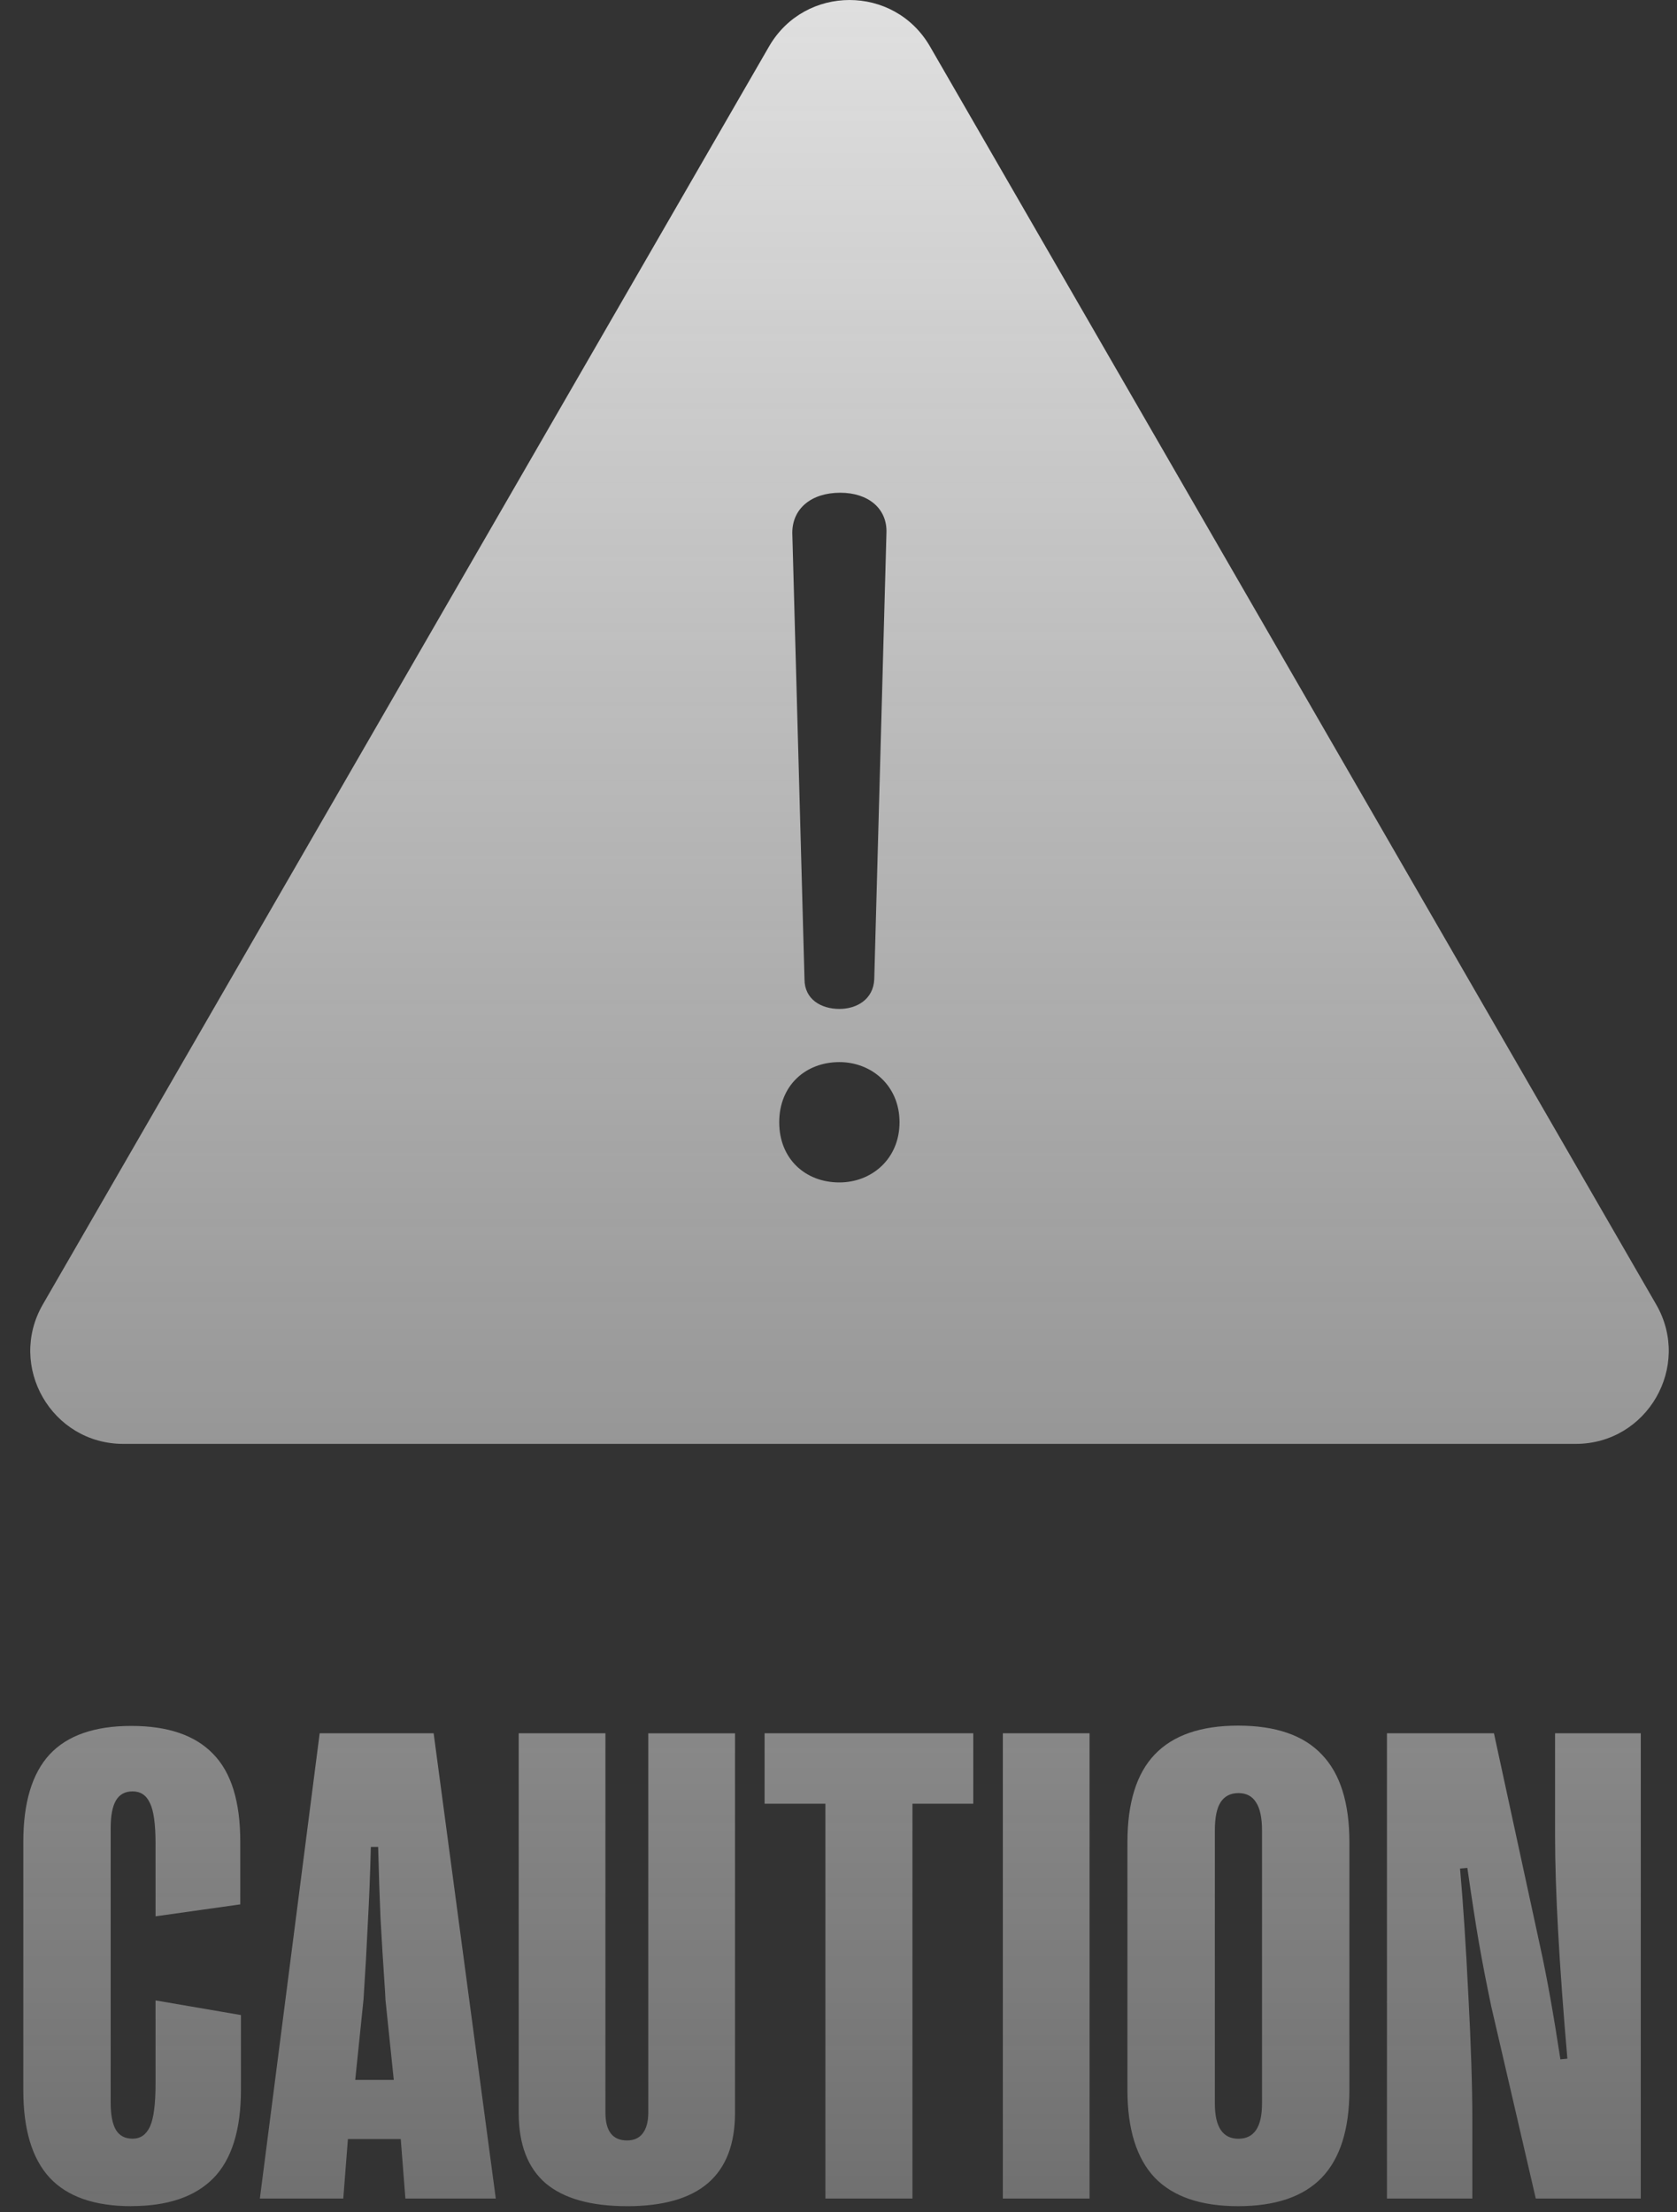 <svg fill="none" height="91" viewBox="0 0 69 91" width="69" xmlns="http://www.w3.org/2000/svg" xmlns:xlink="http://www.w3.org/1999/xlink"><rect x="0" y="0" width="69" height="91" fill="#333333" stroke="none"/><linearGradient id="a" gradientUnits="userSpaceOnUse" x1="34.592" x2="34.592" y1="-15.328" y2="140.803"><stop offset="0" stop-color="#f2f2f2"/><stop offset="1" stop-color="#f2f2f2" stop-opacity="0"/></linearGradient><path clip-rule="evenodd" d="m31.642 1.912c1.472-2.549 5.151-2.549 6.623 0l29.878 51.751c1.472 2.549-.368 5.736-3.312 5.736h-59.757c-2.944 0-4.783-3.187-3.312-5.736zm-26.24 88.846c-1.513 0-2.634-.392-3.363-1.176-.72-.784-1.08-1.982-1.08-3.596v-10.213c0-1.613.36-2.812 1.08-3.596.729-.784 1.85-1.176 3.363-1.176 1.504 0 2.625.383 3.363 1.148.747.756 1.121 1.96 1.121 3.609v2.584l-3.486.492v-2.994c0-.802-.077-1.358-.232-1.668-.146-.319-.383-.478-.711-.478-.31 0-.538.123-.684.369-.146.246-.219.624-.219 1.135v11.307c0 .501.073.875.219 1.121.146.237.374.355.684.355.319 0 .556-.164.711-.492.155-.337.232-.925.232-1.764v-3.432l3.514.602v3.062c0 1.659-.378 2.876-1.135 3.65-.757.766-1.882 1.148-3.377 1.148zm8.722-.314h-3.432l2.461-19.141h4.689l2.557 19.141h-3.719l-.191-2.447h-2.174zm.492-4.881h1.586l-.342-3.295-.014-.287c-.082-1.221-.146-2.251-.191-3.09-.036-.848-.068-1.818-.096-2.912h-.301c-.027 1.094-.068 2.137-.123 3.131-.046.994-.105 2.042-.178 3.144zm11.183 5.195c-1.486 0-2.602-.314-3.35-.943-.738-.638-1.107-1.604-1.107-2.898v-15.613h3.568v15.6c0 .766.296 1.149.889 1.149.283 0 .497-.096.643-.287.155-.201.232-.488.232-.861v-15.6h3.568v15.613c0 1.294-.374 2.26-1.121 2.898-.738.629-1.846.943-3.322.943zm11.744-.314h-3.582v-16.242h-2.502v-2.898h8.586v2.898h-2.502zm7.287 0h-3.568v-19.141h3.568zm6.111.314c-1.531 0-2.675-.392-3.432-1.176-.747-.793-1.121-1.996-1.121-3.609v-10.186c0-1.622.374-2.825 1.121-3.609.756-.793 1.9-1.189 3.432-1.189 1.55 0 2.698.397 3.445 1.189.756.784 1.135 1.987 1.135 3.609v10.186c0 1.613-.378 2.816-1.135 3.609-.757.784-1.905 1.176-3.445 1.176zm.014-2.775c.647 0 .971-.483.971-1.449v-11.225c0-.529-.082-.916-.246-1.162-.155-.255-.397-.383-.725-.383s-.574.128-.738.383c-.155.246-.232.633-.232 1.162v11.225c0 .966.324 1.449.971 1.449zm6.111 2.461v-19.141h4.402l1.9 8.764c.274 1.24.551 2.789.834 4.648l.287-.027c-.337-3.892-.506-6.95-.506-9.174v-4.211h3.527v19.141h-4.32l-1.832-7.902c-.201-.957-.369-1.827-.506-2.611-.137-.793-.296-1.823-.478-3.09l-.301.027c.128 1.431.241 3.167.342 5.209.109 2.042.164 3.751.164 5.127v3.24zm-22.53-48.939c-.753 0-1.435-.395-1.435-1.22l-.502-18.365c0-1.004.789-1.65 1.973-1.65 1.148 0 1.937.646 1.901 1.65l-.502 18.365c-.036.825-.718 1.22-1.435 1.22zm-2.475 4.663c0-1.506 1.076-2.475 2.475-2.475 1.327 0 2.475.969 2.475 2.475 0 1.507-1.148 2.475-2.475 2.475-1.399 0-2.475-.969-2.475-2.475z" fill="url(#a)" fill-rule="evenodd"/></svg>